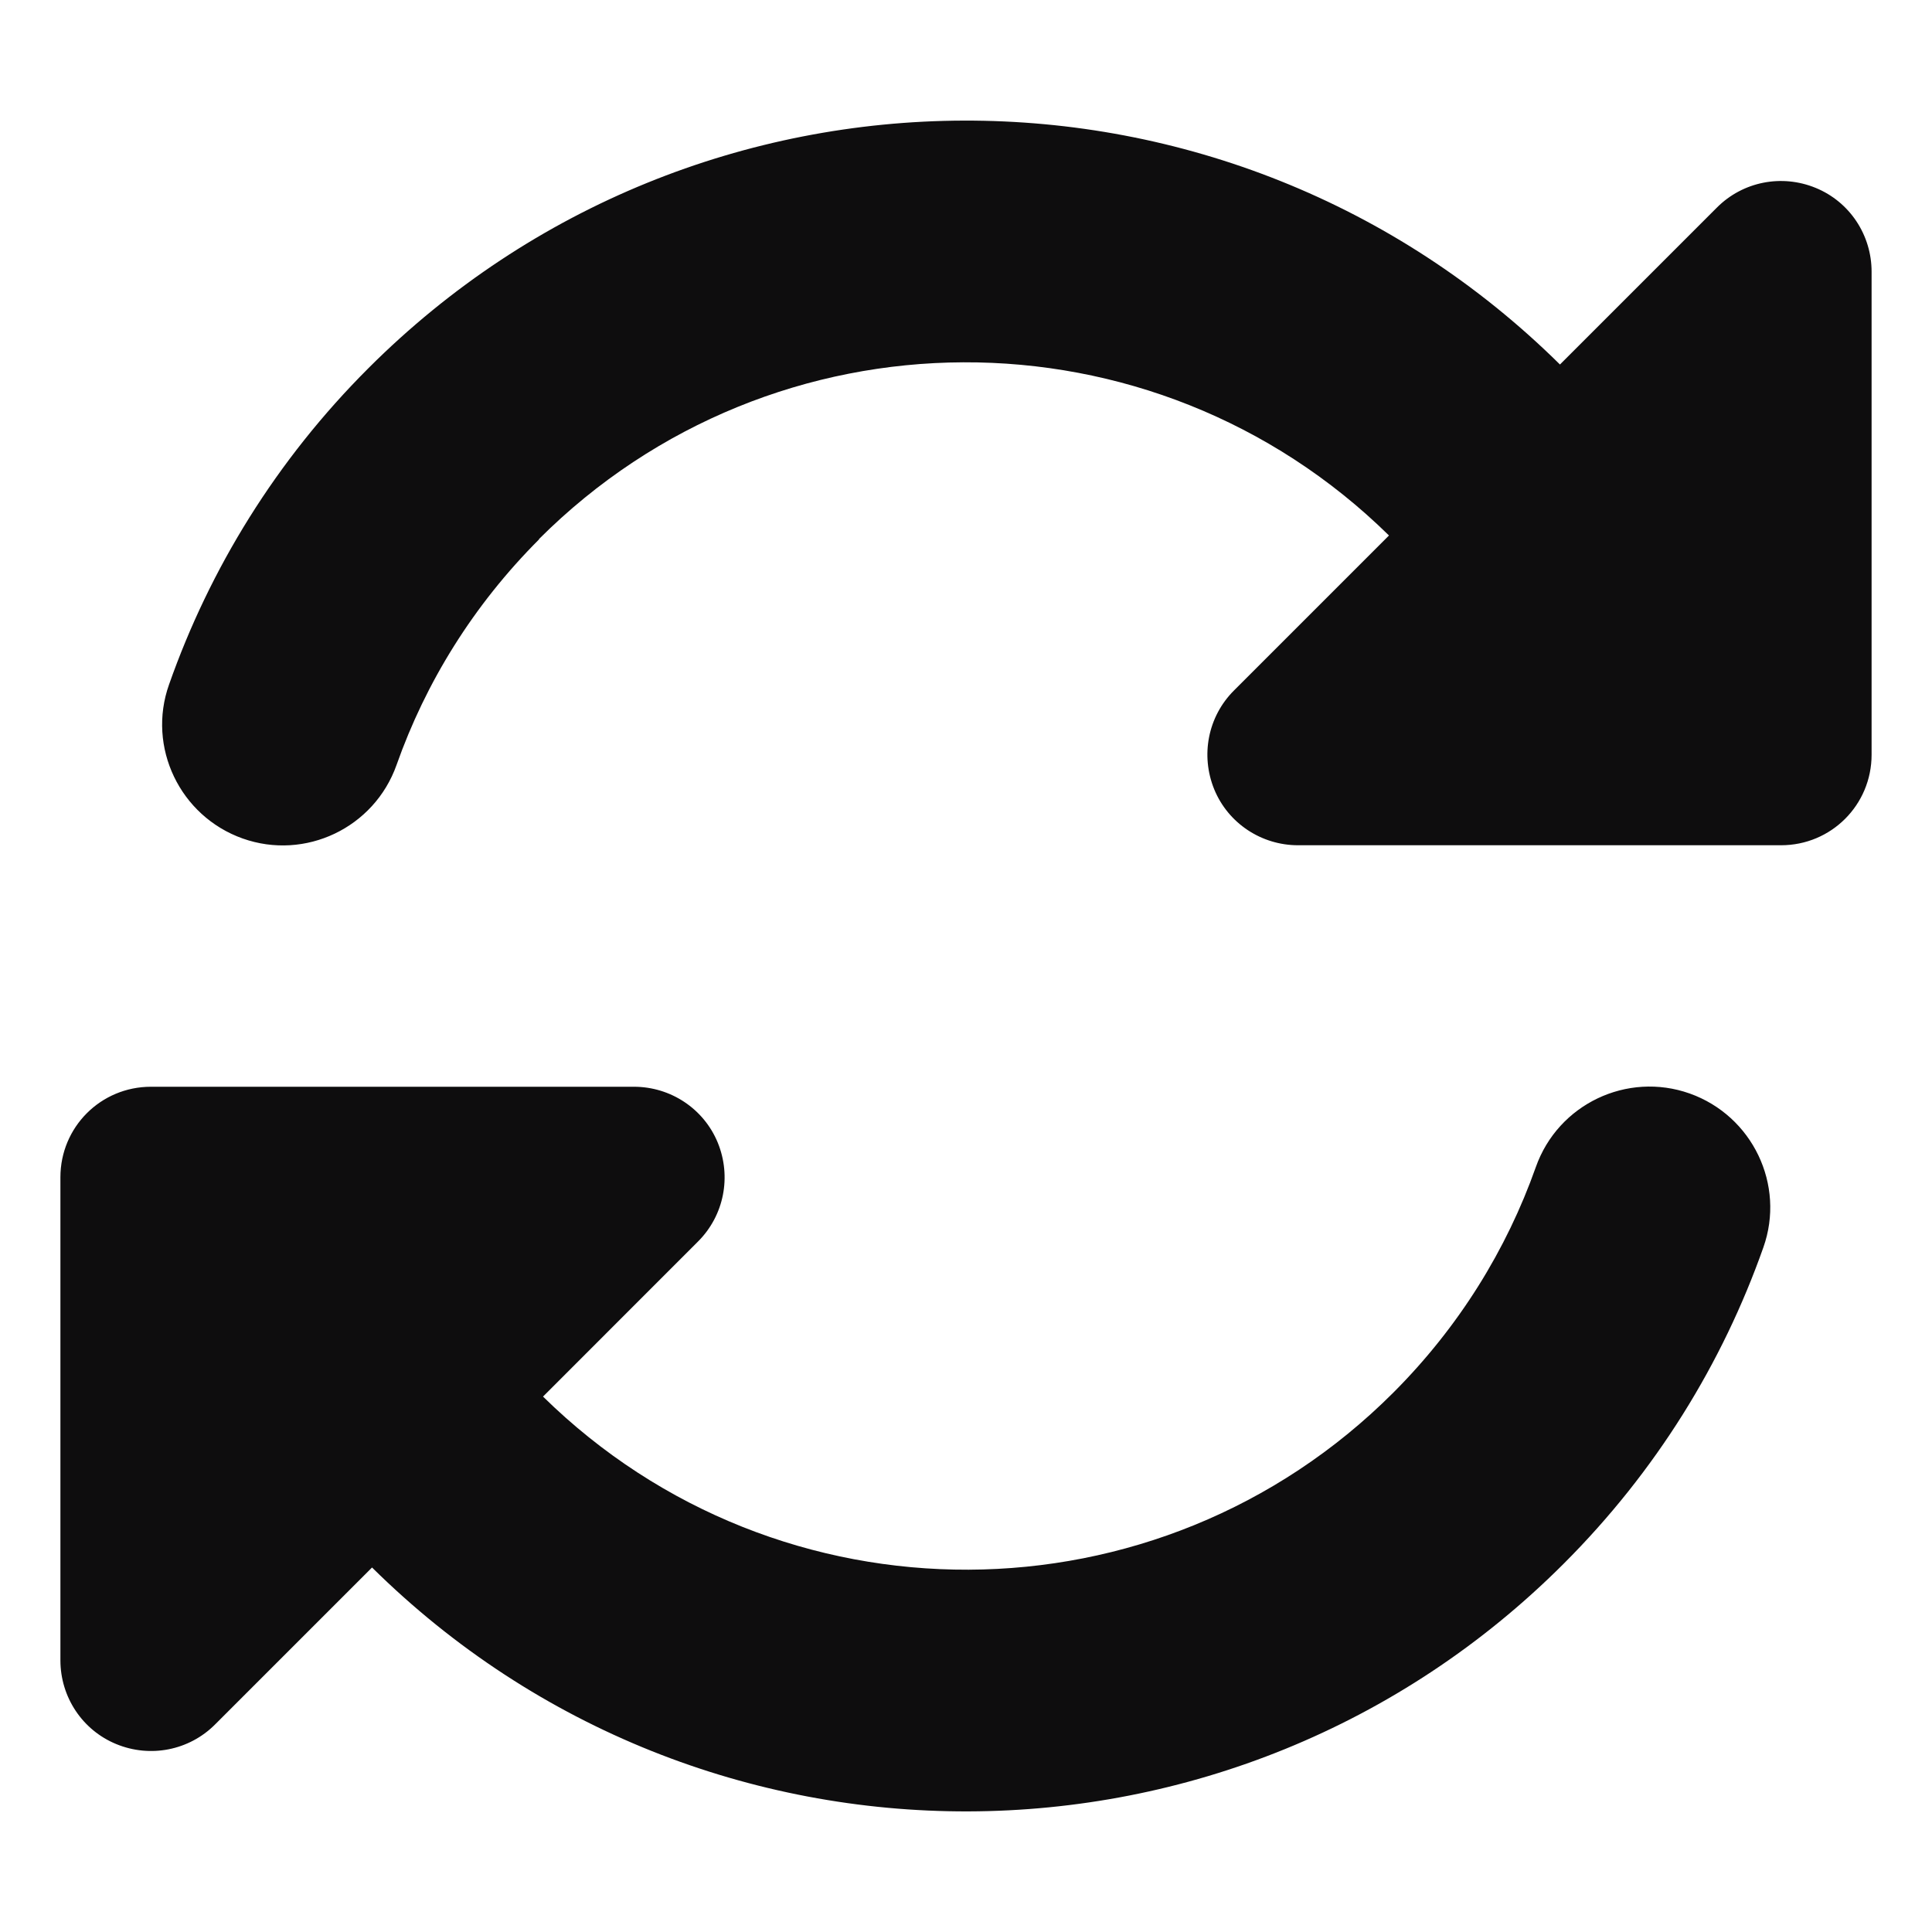 <svg width="30" height="30" fill="none" xmlns="http://www.w3.org/2000/svg"><path d="M8.373 8.373C7.348 9.398 6.609 10.6 6.158 11.877C5.812 12.855 4.74 13.365 3.768 13.02C2.795 12.674 2.279 11.602 2.625 10.629C3.258 8.83 4.289 7.148 5.719 5.719C10.828 0.609 19.096 0.592 24.223 5.66L26.66 3.223C27.064 2.818 27.668 2.701 28.195 2.918C28.723 3.135 29.062 3.65 29.062 4.219V11.719C29.062 12.498 28.436 13.125 27.656 13.125H27.164H20.156C19.588 13.125 19.072 12.785 18.855 12.258C18.639 11.73 18.756 11.127 19.16 10.723L21.568 8.315C17.9 4.711 12.012 4.729 8.367 8.373H8.373ZM0.938 18.281C0.938 17.502 1.564 16.875 2.344 16.875H2.789H2.83H9.844C10.412 16.875 10.928 17.215 11.145 17.742C11.361 18.27 11.244 18.873 10.84 19.277L8.432 21.686C12.1 25.289 17.988 25.271 21.633 21.627C22.658 20.602 23.396 19.4 23.848 18.123C24.193 17.145 25.266 16.635 26.238 16.98C27.211 17.326 27.727 18.398 27.381 19.371C26.748 21.164 25.717 22.846 24.281 24.281C19.172 29.391 10.904 29.408 5.777 24.34L3.34 26.777C2.936 27.182 2.332 27.299 1.805 27.082C1.277 26.865 0.938 26.35 0.938 25.781V18.773V18.733V18.287V18.281Z" fill="#0E0D0E"/></svg>